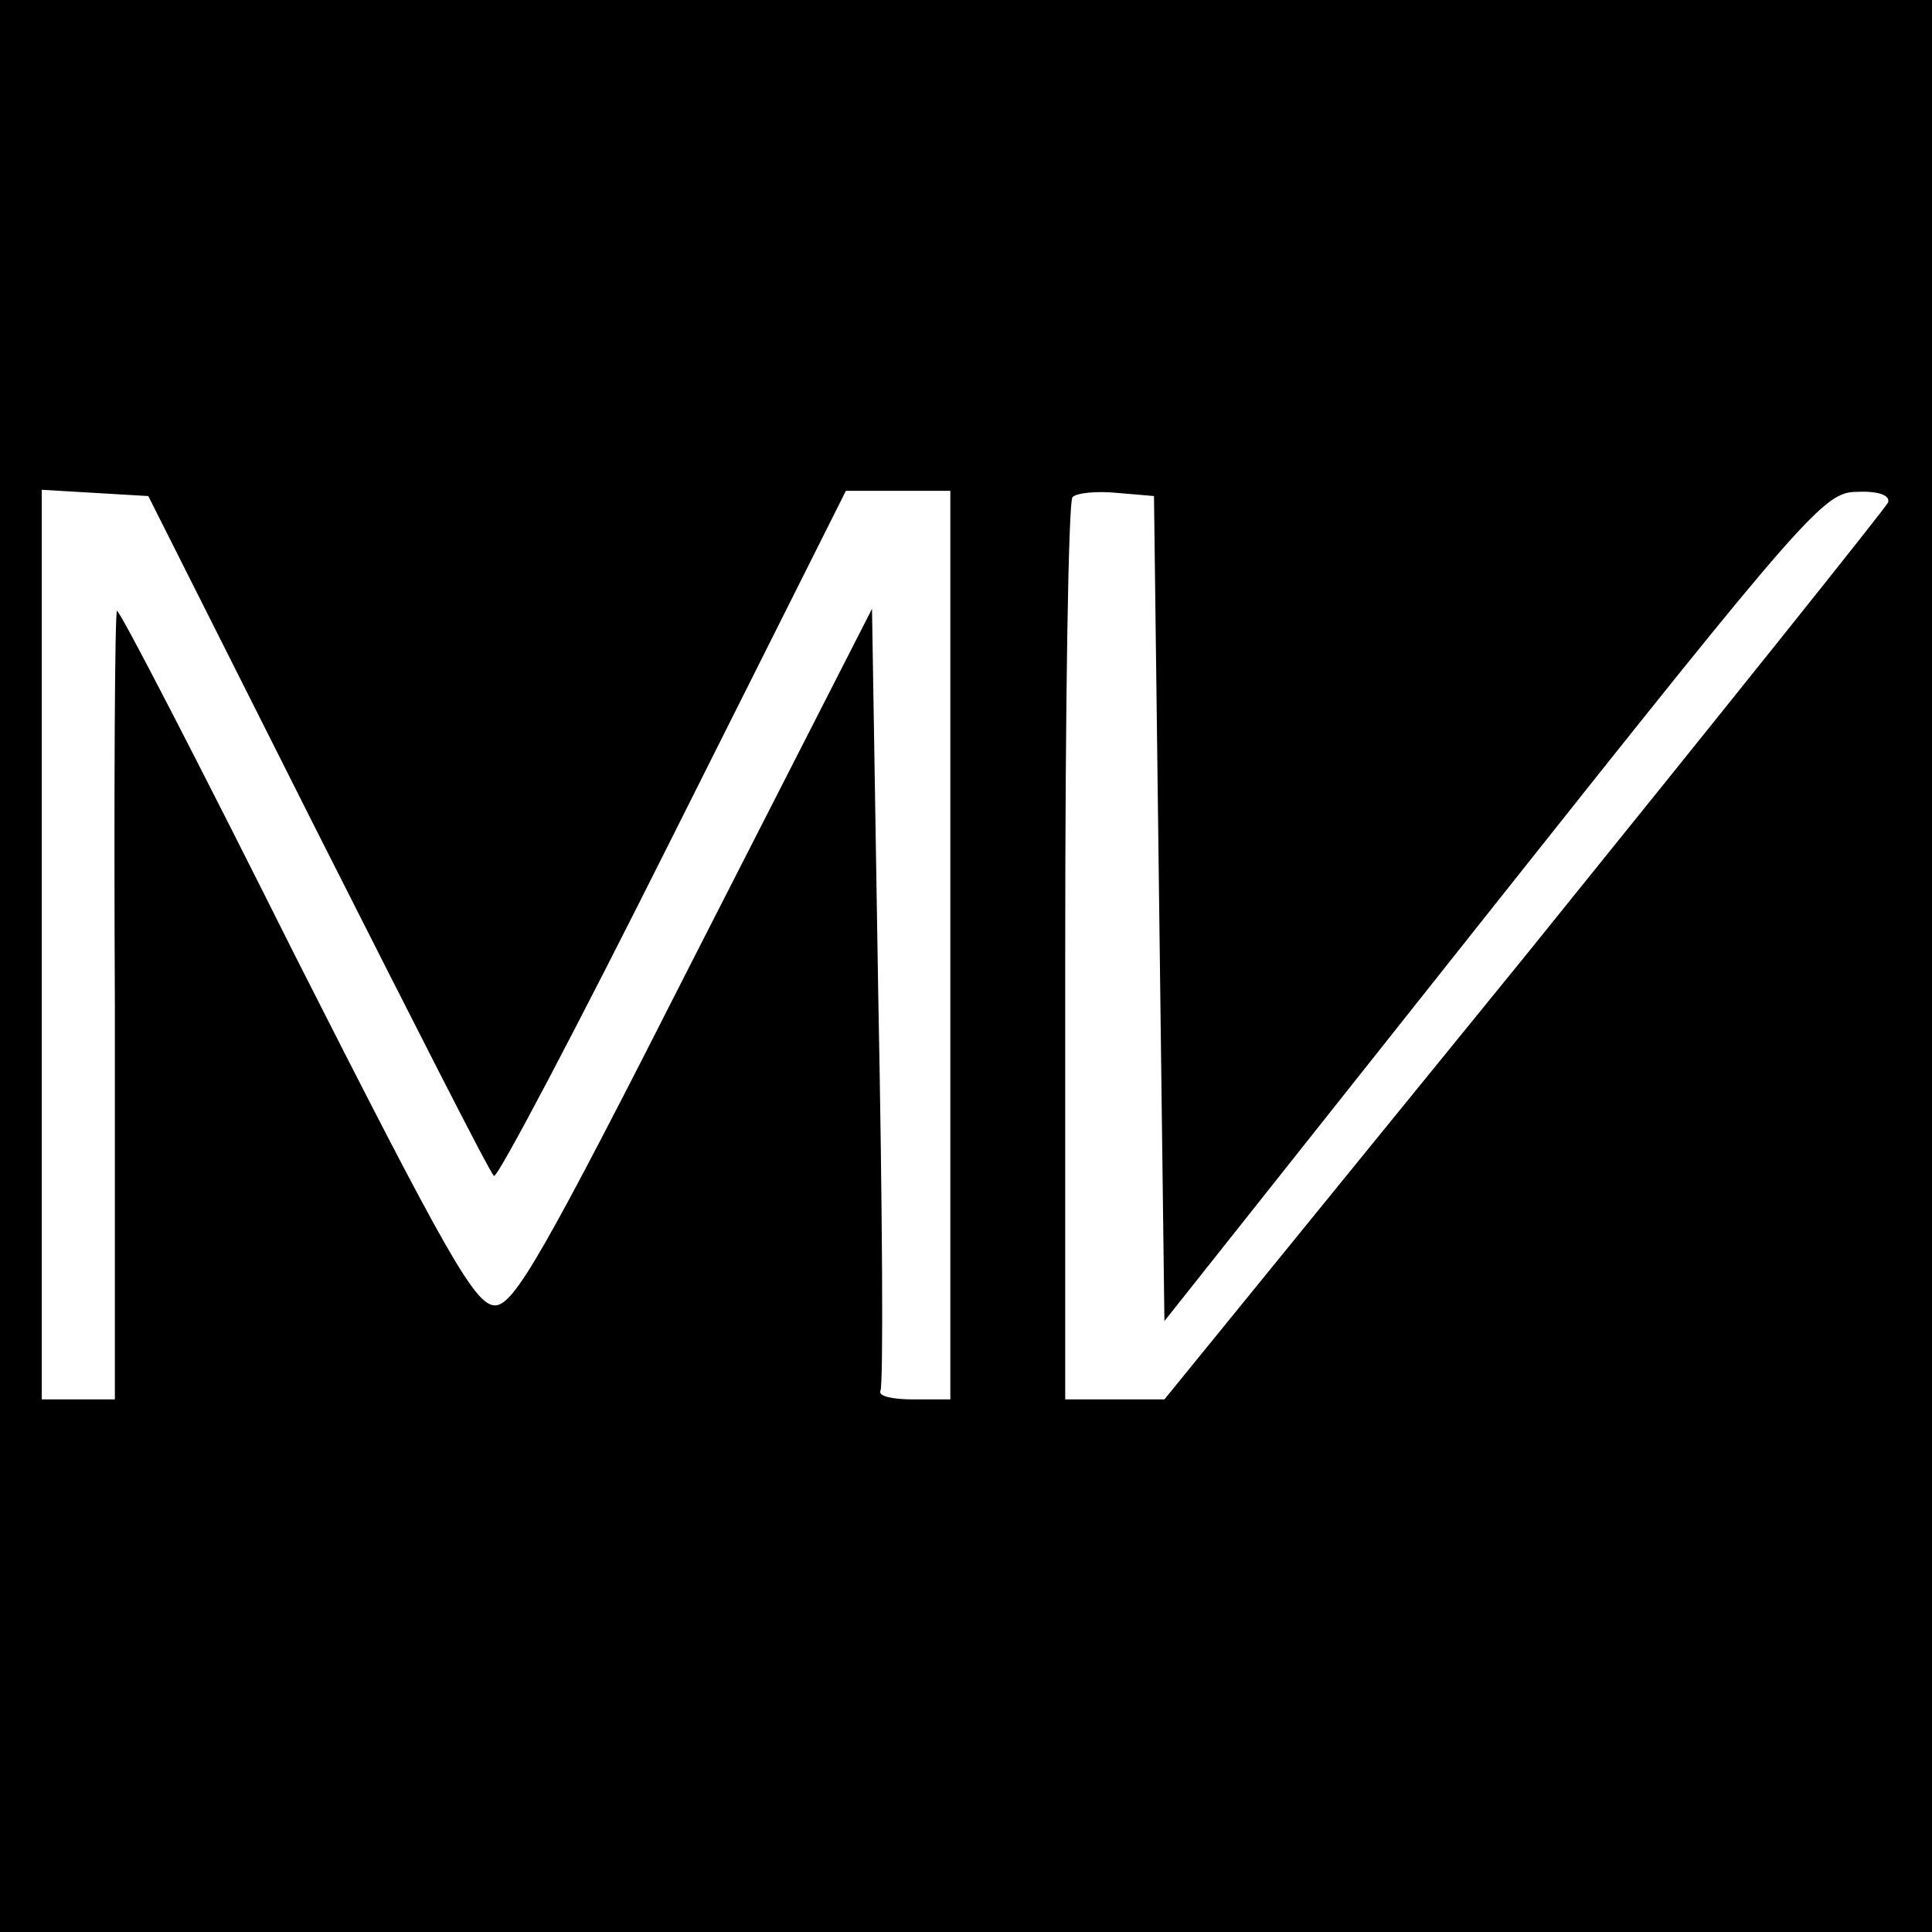 <?xml version="1.0" standalone="no"?>
<!DOCTYPE svg PUBLIC "-//W3C//DTD SVG 20010904//EN"
 "http://www.w3.org/TR/2001/REC-SVG-20010904/DTD/svg10.dtd">
<svg version="1.0" xmlns="http://www.w3.org/2000/svg"
 width="185pt" height="185pt" viewBox="0 0 185 185"
 preserveAspectRatio="xMidYMid meet">
<g transform="translate(0,185) scale(0.1,-0.1)"
fill="#000000" stroke="none">
<path d="M0 925 l0 -925 925 0 925 0 0 925 0 925 -925 0 -925 0 0 -925z m304
128 c90 -178 165 -326 169 -329 3 -3 80 143 171 325 l166 331 50 0 50 0 0
-435 0 -435 -36 0 c-19 0 -33 3 -31 8 3 4 2 174 -2 378 l-6 371 -170 -333
c-145 -286 -173 -334 -191 -334 -19 0 -46 48 -191 334 -92 184 -169 333 -171
331 -2 -1 -3 -172 -2 -379 l0 -376 -35 0 -35 0 0 436 0 435 51 -3 51 -3 162
-322z m806 -73 l5 -395 315 397 c300 378 317 397 348 397 20 1 32 -3 30 -10
-2 -5 -159 -201 -348 -435 l-345 -424 -47 0 -48 0 0 428 c0 236 3 432 7 436 4
4 23 6 43 4 l35 -3 5 -395z"/>
</g>
</svg>
